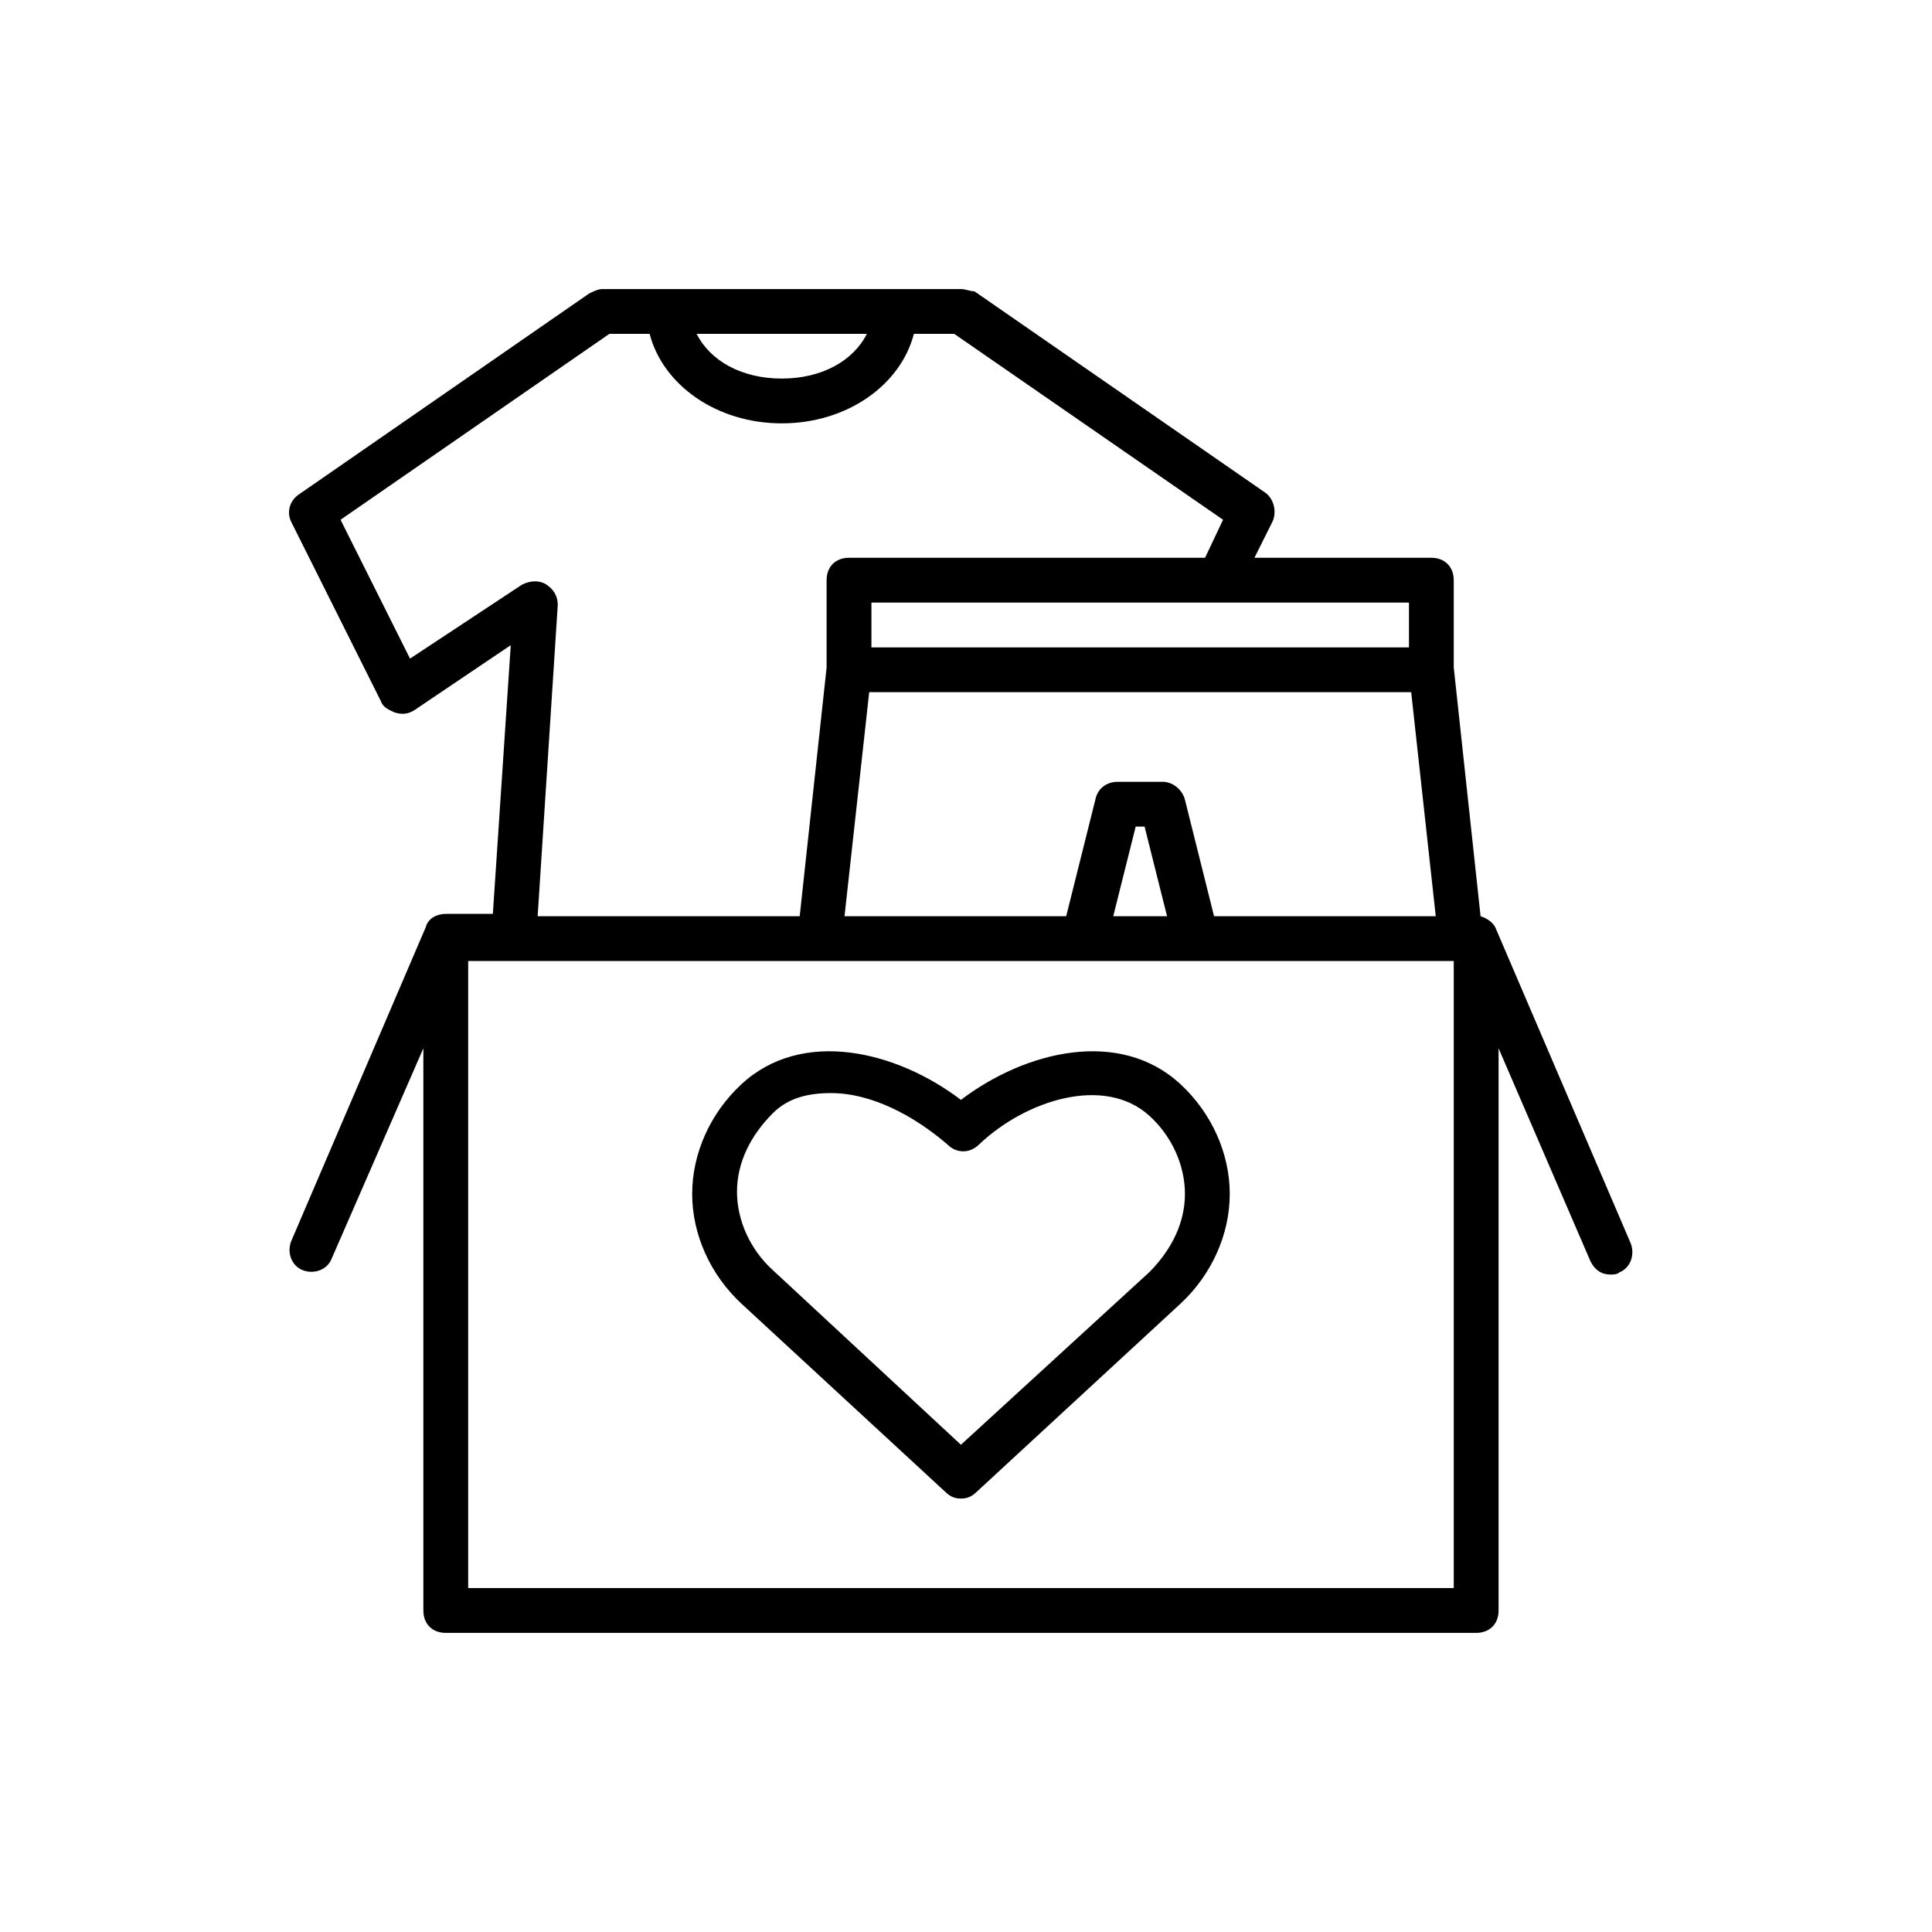 <svg xmlns="http://www.w3.org/2000/svg" xmlns:xlink="http://www.w3.org/1999/xlink" width="95" zoomAndPan="magnify" viewBox="0 0 71.25 71.25" height="95" preserveAspectRatio="xMidYMid meet" version="1.2"><defs><clipPath id="10b2b8eef5"><path d="M 10.574 10.578 L 60.301 10.578 L 60.301 60.301 L 10.574 60.301 Z M 10.574 10.578 "/></clipPath></defs><g id="3e44a1b495"><path style=" stroke:none;fill-rule:nonzero;fill:#000000;fill-opacity:1;" d="M 27.344 39.984 C 26.188 41.055 25.527 42.543 25.527 44.031 C 25.527 45.516 26.188 47.004 27.344 48.078 L 34.859 55.016 C 35.027 55.18 35.191 55.266 35.438 55.266 C 35.688 55.266 35.852 55.18 36.02 55.016 L 43.535 48.078 C 44.691 47.004 45.352 45.516 45.352 44.031 C 45.352 42.543 44.691 41.055 43.535 39.984 C 41.305 37.918 37.836 38.742 35.438 40.562 C 33.043 38.742 29.574 37.918 27.344 39.984 Z M 42.379 41.141 C 43.203 41.883 43.699 42.957 43.699 44.031 C 43.699 45.105 43.203 46.094 42.379 46.922 L 35.438 53.281 L 28.5 46.84 C 27.676 46.094 27.18 45.02 27.18 43.949 C 27.18 42.875 27.676 41.883 28.5 41.055 C 29.078 40.477 29.824 40.312 30.648 40.312 C 32.137 40.312 33.703 41.141 34.945 42.211 C 35.273 42.543 35.77 42.543 36.102 42.211 C 37.836 40.562 40.727 39.652 42.379 41.141 Z M 42.379 41.141 "/><g clip-rule="nonzero" clip-path="url(#10b2b8eef5)"><path style=" stroke:none;fill-rule:nonzero;fill:#000000;fill-opacity:1;" d="M 60.137 45.848 L 55.18 34.281 C 55.098 34.035 54.852 33.871 54.602 33.789 L 53.613 24.617 L 53.613 21.398 C 53.613 20.902 53.281 20.57 52.785 20.57 L 46.262 20.57 L 46.922 19.25 C 47.086 18.918 47.004 18.422 46.672 18.176 L 35.934 10.742 C 35.77 10.742 35.605 10.66 35.438 10.66 L 22.223 10.66 C 22.059 10.66 21.895 10.742 21.727 10.824 L 10.988 18.258 C 10.66 18.508 10.574 18.918 10.742 19.25 L 14.047 25.859 C 14.129 26.105 14.375 26.188 14.543 26.27 C 14.789 26.352 15.035 26.352 15.285 26.188 L 18.836 23.793 L 18.176 33.703 L 16.441 33.703 C 16.109 33.703 15.781 33.871 15.699 34.199 L 10.742 45.766 C 10.574 46.18 10.742 46.672 11.156 46.84 C 11.566 47.004 12.062 46.84 12.227 46.426 L 15.613 38.66 L 15.613 59.395 C 15.613 59.891 15.945 60.219 16.441 60.219 L 54.438 60.219 C 54.934 60.219 55.266 59.891 55.266 59.395 L 55.266 38.66 L 58.652 46.508 C 58.816 46.84 59.062 47.004 59.395 47.004 C 59.477 47.004 59.641 47.004 59.723 46.922 C 60.137 46.758 60.301 46.262 60.137 45.848 Z M 52.949 33.789 L 44.773 33.789 L 43.699 29.492 C 43.617 29.16 43.285 28.832 42.875 28.832 L 41.223 28.832 C 40.809 28.832 40.477 29.078 40.395 29.492 L 39.32 33.789 L 31.145 33.789 L 32.055 25.527 L 52.043 25.527 Z M 43.039 33.789 L 41.055 33.789 L 41.883 30.484 L 42.211 30.484 Z M 51.961 22.223 L 51.961 23.875 L 32.137 23.875 L 32.137 22.223 Z M 31.969 12.312 C 31.473 13.301 30.316 13.961 28.832 13.961 C 27.344 13.961 26.188 13.301 25.691 12.312 Z M 15.121 24.289 L 12.559 19.168 L 22.473 12.312 L 23.957 12.312 C 24.453 14.211 26.438 15.613 28.832 15.613 C 31.227 15.613 33.211 14.211 33.703 12.312 L 35.191 12.312 L 45.105 19.168 L 44.441 20.57 L 31.309 20.57 C 30.812 20.57 30.484 20.902 30.484 21.398 L 30.484 24.617 L 29.492 33.789 L 19.828 33.789 L 20.57 22.305 C 20.57 21.977 20.406 21.727 20.156 21.562 C 19.91 21.398 19.578 21.398 19.25 21.562 Z M 53.613 58.566 L 17.266 58.566 L 17.266 35.441 L 53.613 35.441 Z M 53.613 58.566 "/></g></g></svg>